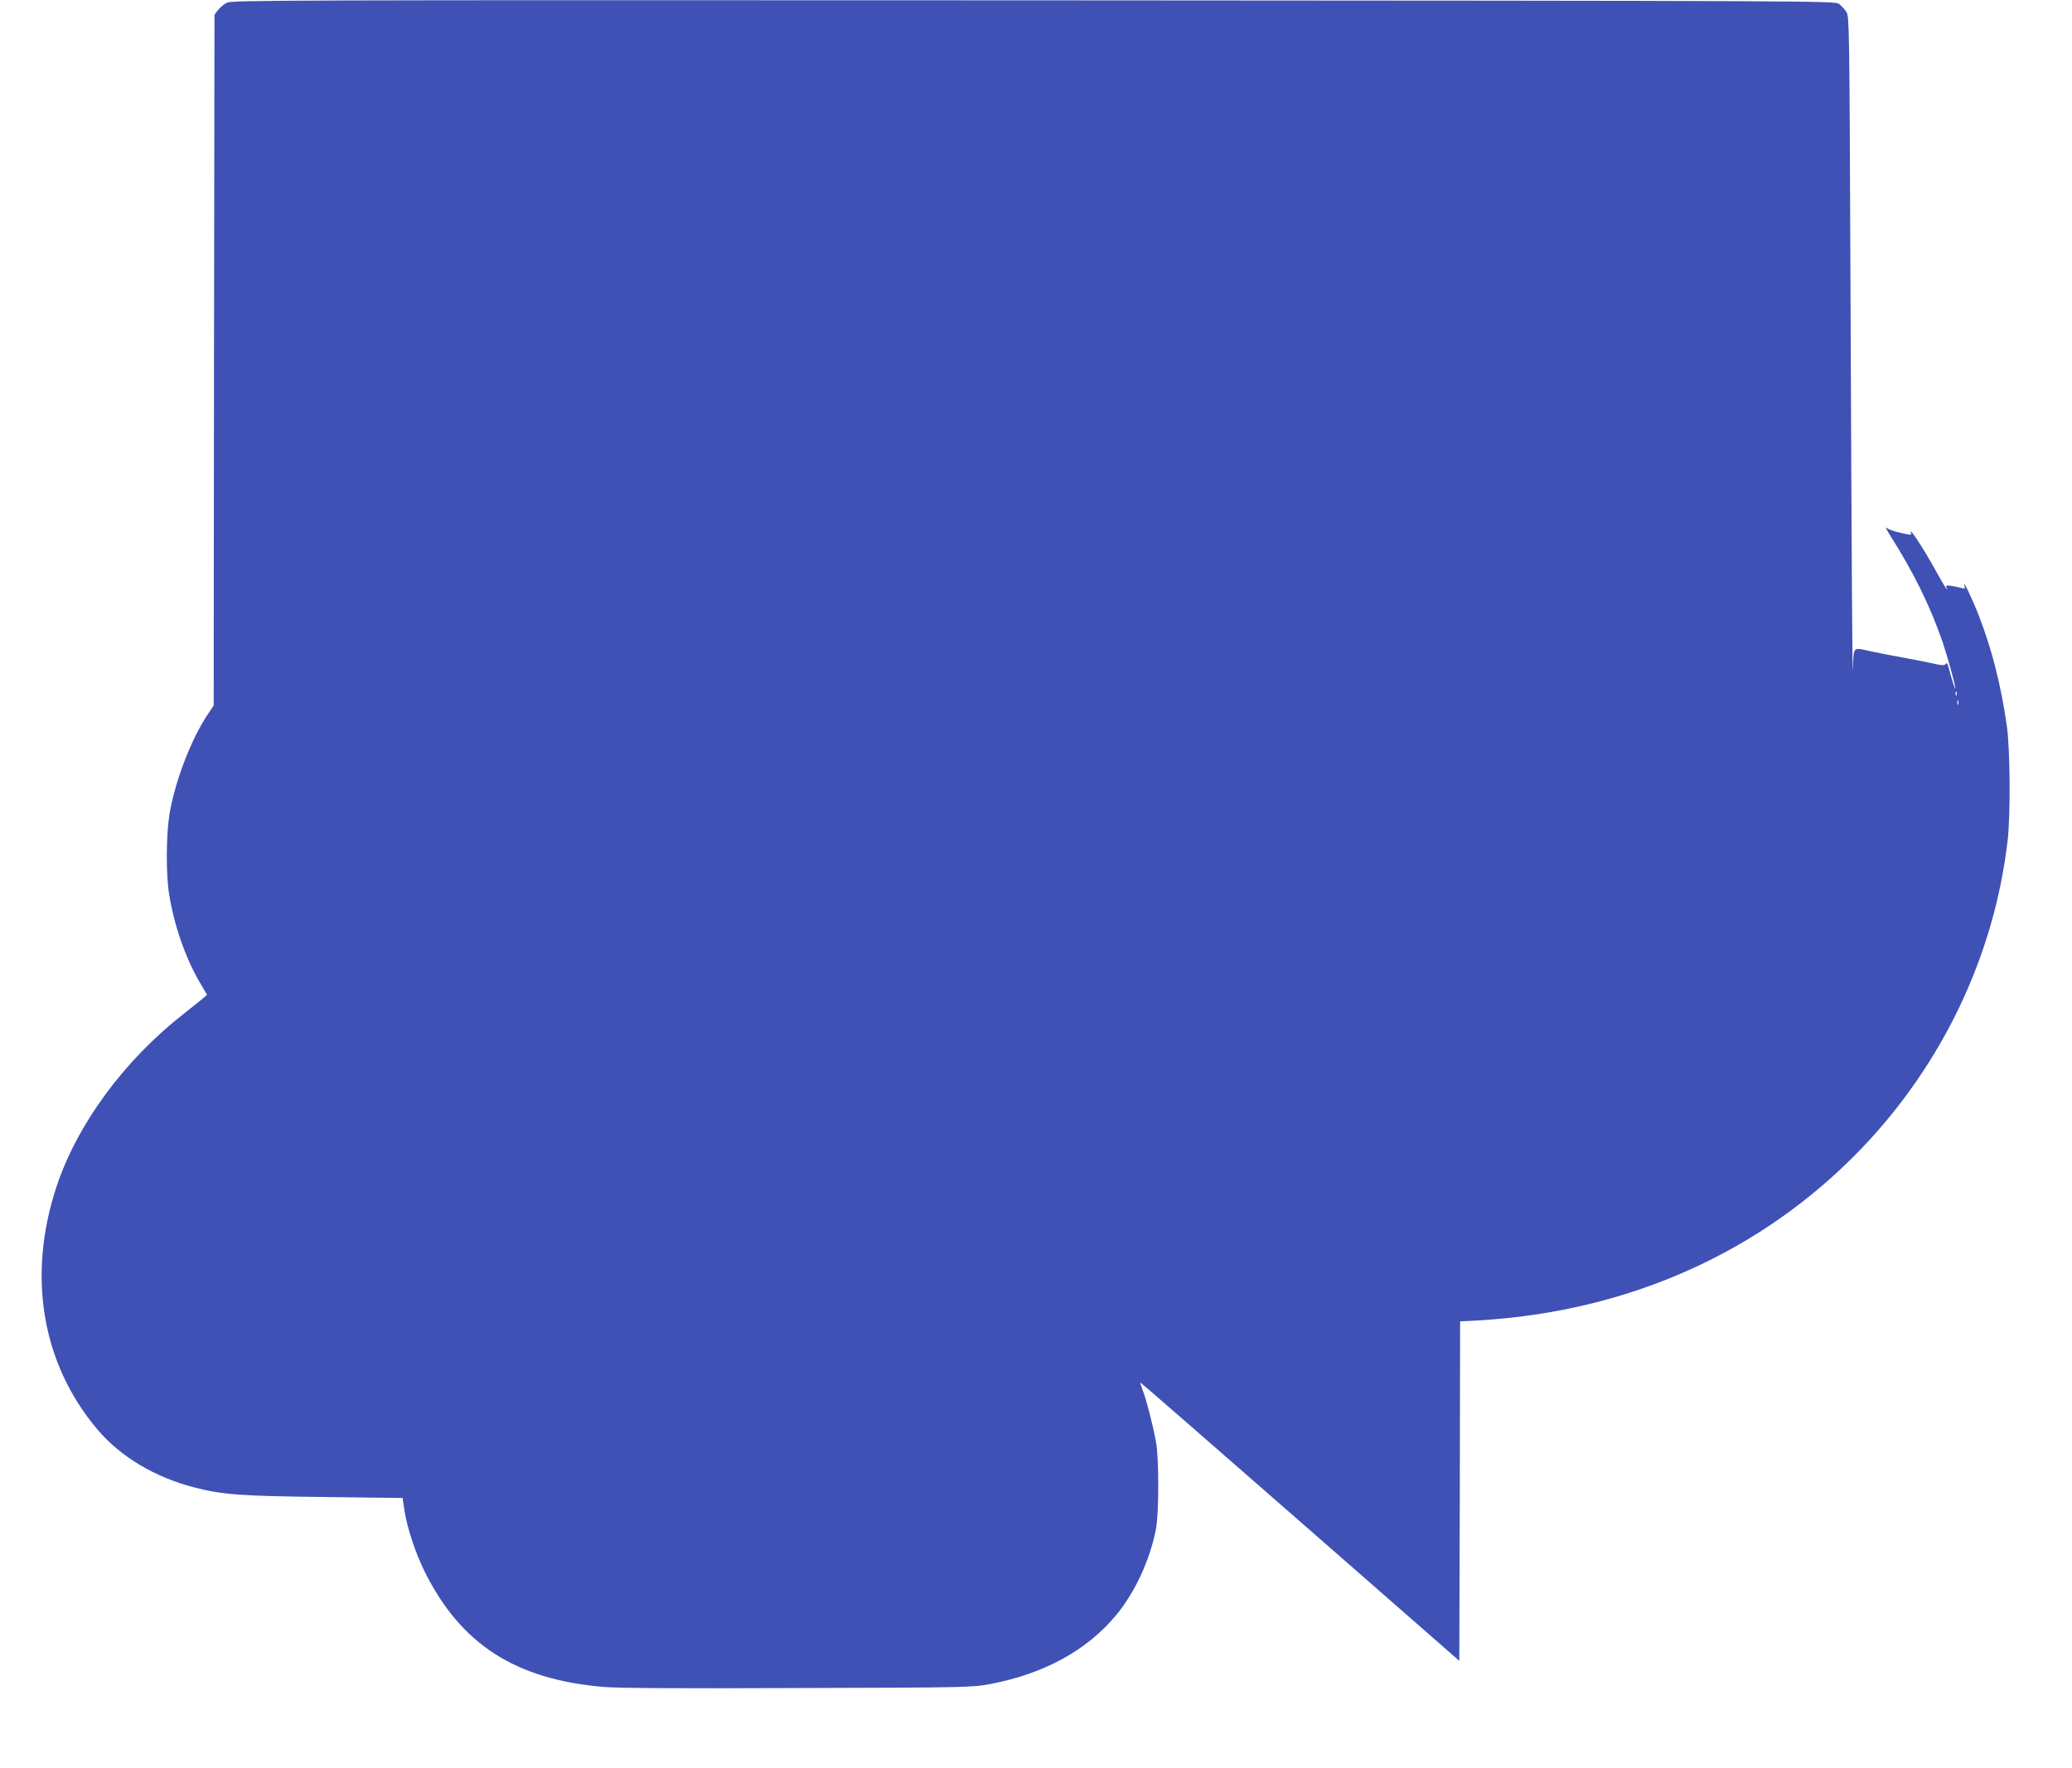 <?xml version="1.0" standalone="no"?>
<!DOCTYPE svg PUBLIC "-//W3C//DTD SVG 20010904//EN"
 "http://www.w3.org/TR/2001/REC-SVG-20010904/DTD/svg10.dtd">
<svg version="1.0" xmlns="http://www.w3.org/2000/svg"
 width="1280pt" height="1092pt" viewBox="0 0 1280 1092"
 preserveAspectRatio="xMidYMid meet">
<g transform="translate(0,1092) scale(0.1,-0.1)"
fill="#3f51b5" stroke="none">
<path d="M1401 10903 c-19 -10 -44 -31 -55 -46 l-21 -28 -3 -2134 -2 -2133
-36 -54 c-105 -156 -206 -422 -238 -624 -20 -128 -21 -369 -1 -489 31 -191 99
-387 185 -536 l49 -84 -23 -20 c-13 -11 -70 -57 -127 -102 -364 -286 -651
-677 -779 -1060 -183 -552 -93 -1094 251 -1502 143 -169 356 -297 604 -360
172 -44 286 -52 796 -58 l486 -6 12 -80 c17 -107 68 -262 126 -378 223 -446
558 -662 1101 -709 89 -8 465 -10 1204 -7 1056 3 1077 4 1189 25 333 64 595
208 775 424 117 141 209 339 247 533 19 94 19 445 0 540 -21 112 -60 261 -81
315 -11 28 -17 50 -15 50 3 0 447 -387 988 -860 l982 -859 3 1048 2 1049 118
6 c926 55 1747 423 2359 1059 503 524 822 1194 905 1902 19 162 16 571 -5 715
-38 258 -91 465 -171 673 -42 109 -103 236 -91 190 5 -16 3 -21 -7 -18 -7 3
-35 9 -61 14 -39 7 -47 6 -43 -5 14 -37 -7 -4 -63 96 -80 146 -177 292 -155
236 4 -11 -6 -11 -63 2 -37 8 -77 22 -87 31 -11 9 -2 -11 19 -44 148 -232 251
-443 327 -665 32 -96 78 -263 77 -282 0 -13 -18 42 -39 121 -8 31 -14 40 -20
31 -7 -11 -18 -11 -62 -2 -47 11 -151 31 -318 62 -30 6 -74 15 -98 20 -94 22
-91 25 -95 -102 -4 -143 -8 552 -16 2487 -6 1460 -7 1531 -24 1560 -10 17 -31
39 -45 50 -27 20 -45 20 -4977 23 -4698 2 -4952 1 -4984 -15z m10686 -4275
c-3 -8 -6 -5 -6 6 -1 11 2 17 5 13 3 -3 4 -12 1 -19z m10 -60 c-3 -7 -5 -2 -5
12 0 14 2 19 5 13 2 -7 2 -19 0 -25z"/>
</g>
</svg>
